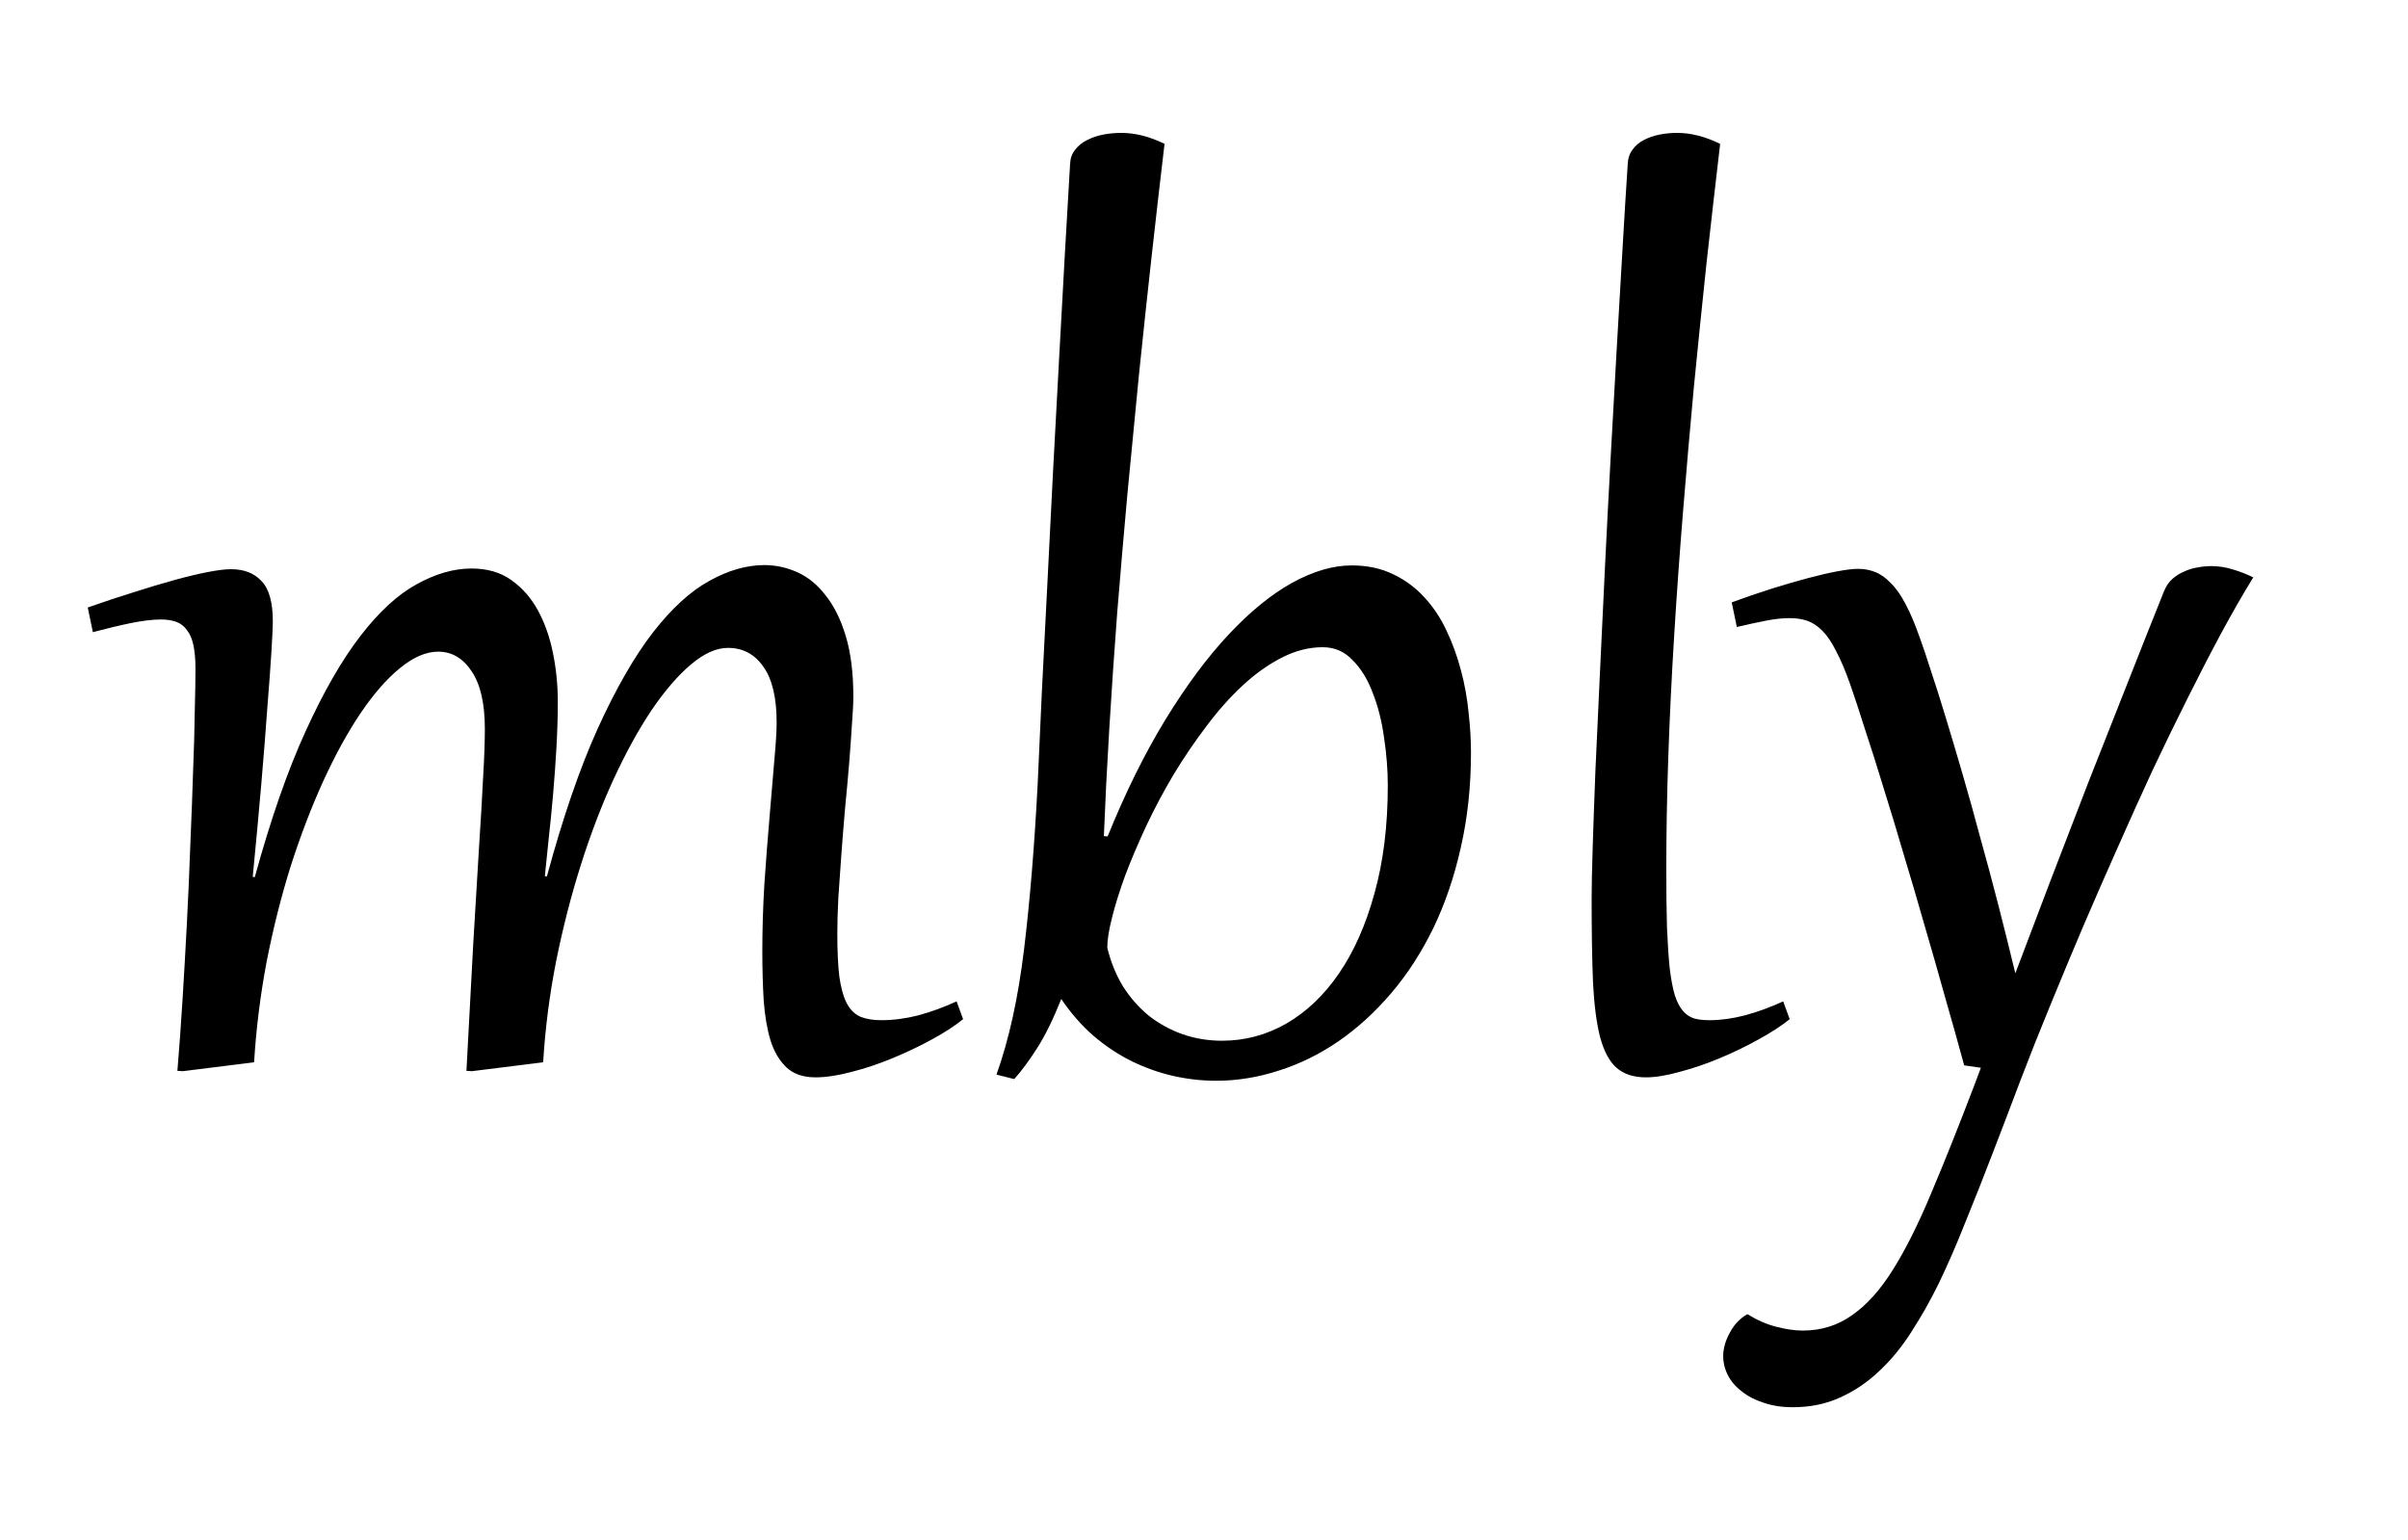 <?xml version="1.0" encoding="UTF-8" standalone="no"?> <svg xmlns="http://www.w3.org/2000/svg" xmlns:xlink="http://www.w3.org/1999/xlink" xmlns:serif="http://www.serif.com/" width="100%" height="100%" viewBox="0 0 8580 5488" version="1.1" xml:space="preserve" style="fill-rule:evenodd;clip-rule:evenodd;stroke-linejoin:round;stroke-miterlimit:2;"> <g transform="matrix(1,0,0,1,-21049.3,0)"> <g id="ArtBoard2" transform="matrix(4.718,0,0,5.254,11619.1,-304.398)"> <rect x="1998.93" y="57.939" width="1818.6" height="1044.55" style="fill:none;"></rect> <g transform="matrix(18.054,0,0,16.212,2049.95,136.932)"> <path d="M0.836,20.543C1.511,20.304 2.157,20.09 2.775,19.899C3.402,19.698 3.978,19.527 4.5,19.383C5.023,19.24 5.484,19.131 5.883,19.054C6.283,18.978 6.596,18.94 6.825,18.94C7.376,18.94 7.804,19.107 8.108,19.441C8.422,19.765 8.578,20.328 8.578,21.13C8.578,21.321 8.559,21.731 8.521,22.361C8.483,22.982 8.426,23.764 8.35,24.709C8.284,25.654 8.198,26.732 8.094,27.944C7.989,29.157 7.87,30.445 7.737,31.81L7.823,31.824C8.488,29.4 9.196,27.367 9.947,25.725C10.698,24.074 11.463,22.743 12.243,21.731C13.022,20.72 13.807,19.999 14.596,19.57C15.384,19.131 16.15,18.911 16.891,18.911C17.547,18.911 18.103,19.073 18.559,19.398C19.016,19.722 19.386,20.147 19.672,20.672C19.957,21.197 20.166,21.793 20.299,22.461C20.432,23.12 20.499,23.793 20.499,24.48C20.499,25.081 20.48,25.721 20.442,26.398C20.404,27.066 20.356,27.73 20.299,28.388C20.242,29.037 20.18,29.658 20.114,30.249C20.057,30.831 20.004,31.342 19.957,31.781L20.042,31.796C20.708,29.333 21.416,27.272 22.167,25.611C22.927,23.941 23.697,22.6 24.477,21.588C25.266,20.576 26.055,19.856 26.844,19.426C27.633,18.987 28.398,18.768 29.139,18.768C29.615,18.768 30.076,18.868 30.522,19.069C30.969,19.269 31.364,19.593 31.706,20.042C32.058,20.481 32.338,21.049 32.547,21.746C32.756,22.442 32.861,23.282 32.861,24.265C32.861,24.542 32.842,24.924 32.804,25.411C32.775,25.888 32.737,26.422 32.69,27.014C32.642,27.606 32.585,28.235 32.519,28.904C32.462,29.562 32.409,30.211 32.362,30.851C32.314,31.49 32.272,32.101 32.234,32.683C32.205,33.256 32.191,33.752 32.191,34.172C32.191,34.916 32.219,35.523 32.276,35.99C32.343,36.458 32.447,36.83 32.59,37.107C32.733,37.374 32.923,37.56 33.16,37.665C33.398,37.761 33.688,37.808 34.03,37.808C34.524,37.808 35.038,37.742 35.57,37.608C36.102,37.465 36.639,37.269 37.181,37.021L37.452,37.765C37.11,38.042 36.677,38.324 36.155,38.61C35.632,38.896 35.08,39.159 34.501,39.397C33.93,39.636 33.36,39.827 32.789,39.97C32.219,40.123 31.715,40.199 31.278,40.199C30.765,40.199 30.361,40.061 30.066,39.784C29.772,39.507 29.548,39.13 29.396,38.653C29.253,38.176 29.158,37.617 29.111,36.978C29.073,36.339 29.054,35.651 29.054,34.916C29.054,34.029 29.082,33.098 29.139,32.125C29.206,31.151 29.277,30.226 29.353,29.347C29.429,28.469 29.496,27.677 29.553,26.971C29.619,26.255 29.653,25.716 29.653,25.353C29.653,24.313 29.467,23.535 29.097,23.02C28.735,22.495 28.241,22.232 27.614,22.232C27.129,22.232 26.611,22.466 26.059,22.934C25.518,23.392 24.971,24.027 24.42,24.838C23.878,25.649 23.35,26.608 22.837,27.715C22.333,28.813 21.877,30.006 21.468,31.294C21.059,32.583 20.712,33.933 20.427,35.346C20.152,36.749 19.971,38.157 19.886,39.569L16.905,39.941L16.677,39.927C16.782,37.923 16.877,36.148 16.962,34.602C17.058,33.055 17.138,31.705 17.205,30.55C17.281,29.395 17.338,28.417 17.376,27.615C17.424,26.814 17.447,26.15 17.447,25.625C17.447,24.556 17.262,23.75 16.891,23.206C16.53,22.662 16.064,22.39 15.494,22.39C14.99,22.39 14.458,22.619 13.897,23.077C13.346,23.526 12.799,24.151 12.257,24.952C11.715,25.754 11.192,26.704 10.689,27.801C10.194,28.889 9.743,30.068 9.334,31.337C8.935,32.607 8.597,33.943 8.322,35.346C8.056,36.749 7.88,38.157 7.794,39.569L4.814,39.941L4.586,39.927C4.662,39.02 4.733,38.033 4.8,36.964C4.866,35.895 4.928,34.812 4.985,33.714C5.042,32.607 5.09,31.514 5.128,30.436C5.175,29.347 5.213,28.336 5.242,27.401C5.28,26.456 5.304,25.611 5.313,24.866C5.332,24.122 5.342,23.535 5.342,23.106C5.342,22.714 5.313,22.385 5.256,22.118C5.199,21.851 5.109,21.641 4.985,21.488C4.871,21.326 4.724,21.211 4.543,21.144C4.363,21.078 4.149,21.044 3.902,21.044C3.559,21.044 3.151,21.092 2.675,21.187C2.2,21.283 1.658,21.412 1.05,21.574L0.836,20.543ZM45.879,1.145C45.698,2.672 45.518,4.246 45.337,5.869C45.157,7.491 44.981,9.133 44.81,10.794C44.648,12.454 44.486,14.125 44.325,15.804C44.173,17.484 44.03,19.145 43.897,20.786C43.773,22.418 43.664,24.022 43.569,25.597C43.474,27.162 43.398,28.665 43.341,30.106L43.498,30.121C44.249,28.269 45.057,26.637 45.922,25.224C46.787,23.812 47.666,22.628 48.56,21.674C49.453,20.72 50.337,19.999 51.212,19.512C52.096,19.026 52.927,18.782 53.707,18.782C54.363,18.782 54.943,18.906 55.446,19.154C55.95,19.393 56.388,19.718 56.758,20.128C57.129,20.529 57.438,20.996 57.685,21.531C57.932,22.056 58.132,22.609 58.284,23.192C58.436,23.764 58.541,24.346 58.598,24.938C58.664,25.53 58.698,26.083 58.698,26.599C58.698,28.021 58.555,29.352 58.27,30.593C57.994,31.824 57.609,32.95 57.115,33.972C56.62,34.983 56.036,35.885 55.361,36.677C54.686,37.469 53.954,38.138 53.165,38.682C52.376,39.226 51.545,39.636 50.67,39.913C49.795,40.199 48.916,40.342 48.032,40.342C47.443,40.342 46.849,40.275 46.25,40.142C45.66,40.008 45.08,39.803 44.51,39.526C43.949,39.249 43.417,38.896 42.913,38.467C42.409,38.028 41.958,37.512 41.559,36.921C41.226,37.761 40.888,38.448 40.546,38.982C40.204,39.517 39.886,39.946 39.591,40.271L38.849,40.085C39.372,38.624 39.757,36.873 40.004,34.831C40.252,32.779 40.442,30.459 40.575,27.873C40.622,26.766 40.679,25.506 40.746,24.093C40.822,22.681 40.898,21.192 40.974,19.627C41.05,18.062 41.131,16.463 41.216,14.831C41.302,13.189 41.388,11.595 41.473,10.049C41.559,8.503 41.639,7.038 41.715,5.654C41.792,4.27 41.863,3.044 41.929,1.975C41.939,1.746 42.01,1.55 42.143,1.388C42.276,1.216 42.443,1.083 42.642,0.987C42.842,0.882 43.065,0.806 43.312,0.758C43.569,0.71 43.821,0.687 44.068,0.687C44.648,0.687 45.252,0.839 45.879,1.145ZM55.218,27.987C55.218,27.338 55.166,26.67 55.061,25.983C54.967,25.296 54.81,24.676 54.591,24.122C54.382,23.559 54.102,23.101 53.75,22.748C53.408,22.385 52.989,22.204 52.495,22.204C51.915,22.204 51.34,22.352 50.77,22.648C50.209,22.934 49.662,23.325 49.13,23.821C48.607,24.308 48.103,24.876 47.619,25.525C47.134,26.165 46.677,26.837 46.25,27.544C45.831,28.25 45.451,28.966 45.109,29.691C44.776,30.407 44.486,31.089 44.239,31.738C44.002,32.387 43.816,32.979 43.683,33.513C43.55,34.038 43.484,34.458 43.484,34.773C43.626,35.365 43.845,35.904 44.139,36.391C44.444,36.868 44.805,37.279 45.223,37.622C45.651,37.956 46.121,38.214 46.635,38.395C47.158,38.577 47.709,38.667 48.289,38.667C49.239,38.667 50.133,38.429 50.969,37.952C51.815,37.465 52.552,36.763 53.179,35.847C53.807,34.931 54.301,33.814 54.662,32.497C55.033,31.17 55.218,29.667 55.218,27.987ZM69.121,1.145C68.93,2.767 68.741,4.433 68.55,6.141C68.37,7.84 68.194,9.563 68.023,11.309C67.861,13.046 67.709,14.793 67.567,16.549C67.424,18.305 67.3,20.037 67.196,21.746C67.091,23.444 67.01,25.115 66.953,26.756C66.896,28.398 66.868,29.973 66.868,31.481C66.868,32.425 66.877,33.237 66.896,33.914C66.925,34.592 66.963,35.165 67.01,35.632C67.067,36.1 67.139,36.477 67.224,36.763C67.319,37.05 67.433,37.269 67.567,37.422C67.699,37.575 67.856,37.679 68.037,37.737C68.217,37.784 68.431,37.808 68.679,37.808C69.135,37.808 69.624,37.742 70.147,37.608C70.68,37.465 71.217,37.269 71.758,37.021L72.029,37.765C71.687,38.042 71.255,38.324 70.732,38.61C70.219,38.896 69.676,39.159 69.107,39.397C68.536,39.636 67.975,39.827 67.424,39.97C66.882,40.123 66.411,40.199 66.012,40.199C65.499,40.199 65.09,40.065 64.786,39.798C64.491,39.541 64.263,39.116 64.101,38.524C63.949,37.932 63.85,37.164 63.802,36.219C63.764,35.265 63.745,34.105 63.745,32.74C63.745,32.244 63.759,31.538 63.788,30.622C63.816,29.696 63.855,28.622 63.902,27.401C63.959,26.179 64.021,24.843 64.087,23.392C64.154,21.941 64.225,20.443 64.301,18.897C64.377,17.341 64.458,15.776 64.544,14.201C64.629,12.617 64.715,11.09 64.8,9.62C64.886,8.14 64.967,6.747 65.043,5.439C65.118,4.132 65.19,2.977 65.256,1.975C65.266,1.746 65.333,1.55 65.456,1.388C65.579,1.216 65.737,1.083 65.926,0.987C66.126,0.882 66.345,0.806 66.583,0.758C66.83,0.71 67.077,0.687 67.324,0.687C67.894,0.687 68.493,0.839 69.121,1.145ZM79.33,39.698C79.083,38.791 78.817,37.842 78.531,36.849C78.255,35.856 77.97,34.859 77.676,33.857C77.391,32.855 77.1,31.867 76.806,30.894C76.521,29.92 76.24,28.994 75.965,28.116C75.698,27.238 75.442,26.427 75.195,25.683C74.957,24.929 74.743,24.28 74.553,23.735C74.354,23.172 74.158,22.714 73.969,22.361C73.788,21.999 73.598,21.717 73.398,21.517C73.199,21.316 72.989,21.178 72.771,21.101C72.552,21.025 72.31,20.987 72.044,20.987C71.74,20.987 71.416,21.02 71.074,21.087C70.722,21.154 70.304,21.244 69.819,21.359L69.605,20.328C70.176,20.118 70.732,19.927 71.274,19.756C71.825,19.584 72.333,19.436 72.799,19.312C73.265,19.188 73.679,19.092 74.04,19.026C74.401,18.959 74.686,18.925 74.895,18.925C75.142,18.925 75.375,18.968 75.594,19.054C75.822,19.14 76.041,19.293 76.25,19.512C76.469,19.722 76.678,20.018 76.877,20.4C77.077,20.772 77.277,21.244 77.476,21.817C77.609,22.18 77.766,22.648 77.947,23.22C78.137,23.783 78.341,24.427 78.56,25.153C78.778,25.869 79.011,26.651 79.258,27.501C79.506,28.35 79.753,29.238 80,30.164C80.257,31.08 80.508,32.02 80.756,32.984C81.003,33.948 81.24,34.902 81.469,35.847C81.944,34.597 82.438,33.294 82.951,31.939C83.474,30.574 84.002,29.204 84.534,27.83C85.076,26.456 85.613,25.096 86.145,23.75C86.678,22.395 87.191,21.101 87.685,19.87C87.771,19.66 87.885,19.488 88.028,19.355C88.18,19.221 88.346,19.116 88.527,19.04C88.707,18.954 88.893,18.897 89.082,18.868C89.282,18.83 89.477,18.811 89.667,18.811C89.981,18.811 90.285,18.859 90.58,18.954C90.874,19.04 91.155,19.15 91.421,19.283C90.993,19.98 90.546,20.758 90.081,21.617C89.625,22.466 89.154,23.378 88.669,24.351C88.184,25.315 87.695,26.322 87.2,27.372C86.716,28.422 86.231,29.495 85.746,30.593C85.261,31.681 84.781,32.779 84.306,33.886C83.84,34.983 83.388,36.067 82.951,37.135C82.505,38.214 82.082,39.278 81.682,40.328C81.283,41.387 80.893,42.408 80.513,43.392C80.133,44.384 79.757,45.334 79.387,46.24C79.025,47.157 78.655,48.011 78.274,48.803C77.913,49.538 77.528,50.22 77.119,50.85C76.711,51.49 76.259,52.039 75.765,52.497C75.271,52.964 74.724,53.332 74.125,53.599C73.536,53.866 72.88,54 72.158,54C71.711,54 71.307,53.938 70.946,53.814C70.585,53.699 70.28,53.542 70.033,53.342C69.777,53.15 69.582,52.926 69.449,52.669C69.315,52.411 69.249,52.139 69.249,51.853C69.249,51.537 69.344,51.208 69.534,50.865C69.715,50.531 69.957,50.278 70.261,50.106C70.661,50.354 71.064,50.531 71.473,50.635C71.882,50.74 72.248,50.793 72.571,50.793C73.35,50.793 74.04,50.578 74.639,50.149C75.247,49.729 75.818,49.094 76.349,48.245C76.882,47.395 77.414,46.331 77.947,45.052C78.489,43.773 79.087,42.275 79.743,40.557L80.028,39.798L79.33,39.698Z" style="fill-rule:nonzero;"></path> </g> </g> </g> </svg> 
